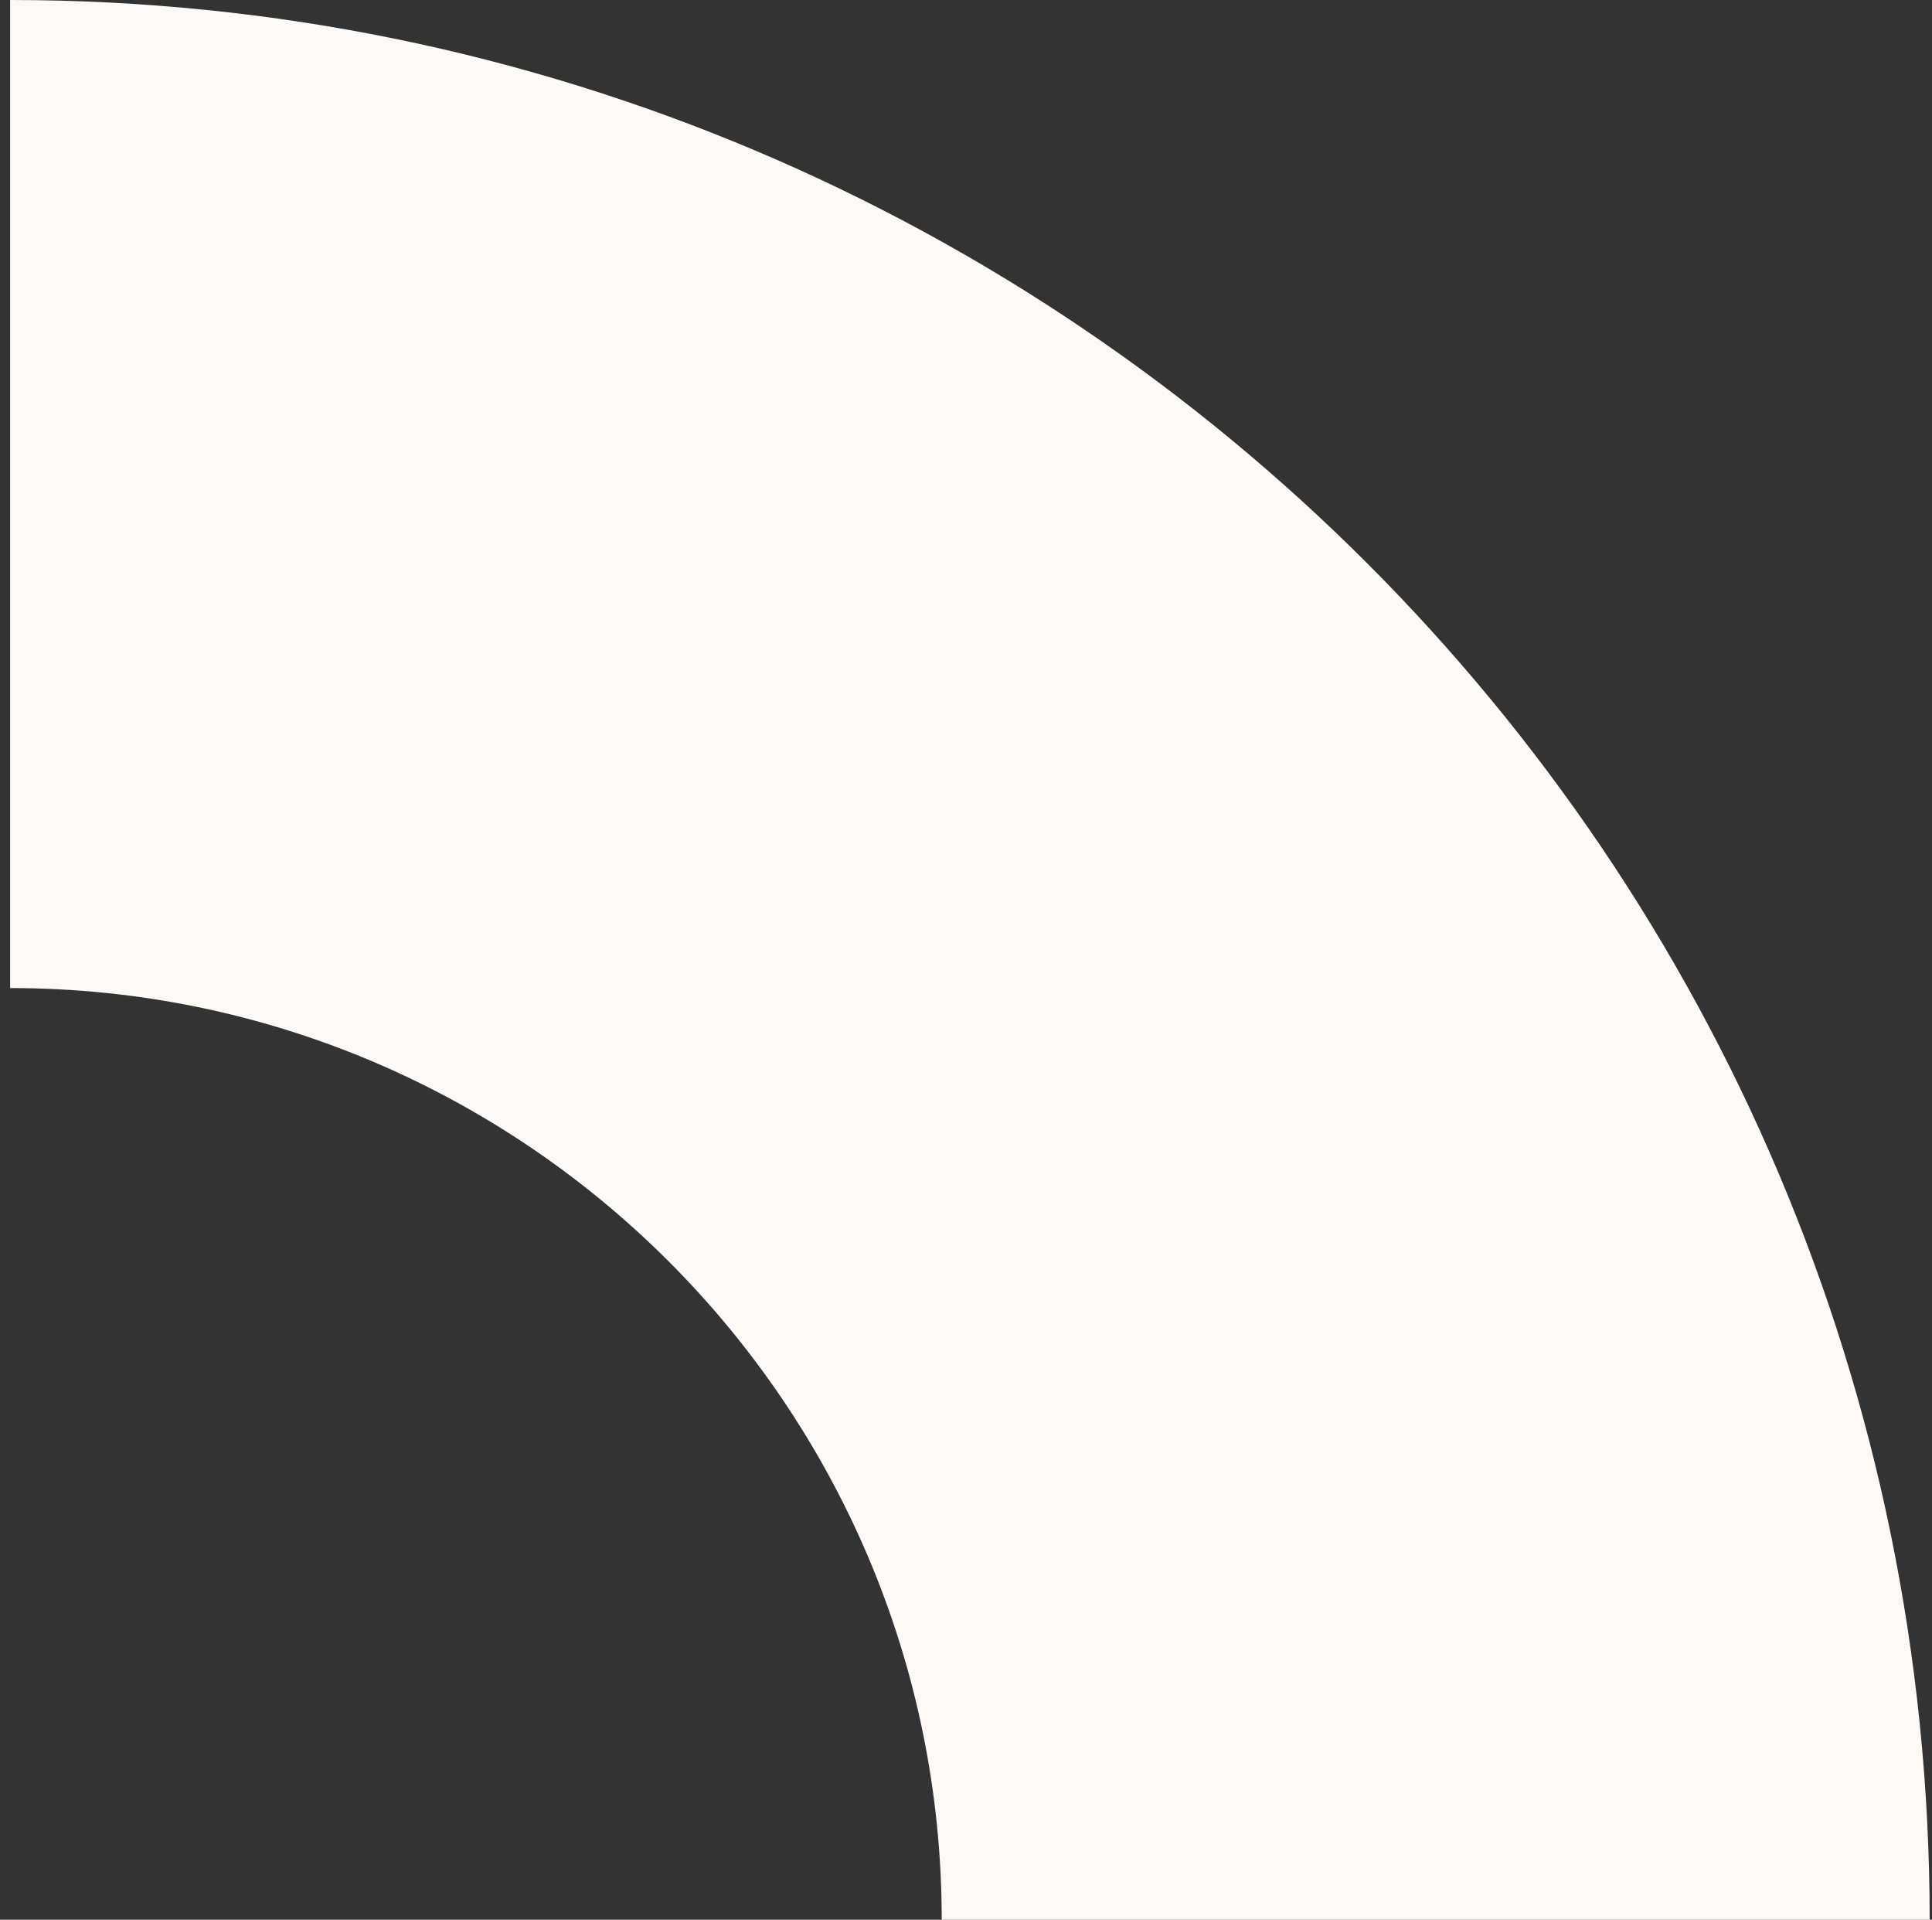 <svg width="153" height="152" viewBox="0 0 153 152" fill="none" xmlns="http://www.w3.org/2000/svg">
<rect x="0" y="0" width="153" height="152" fill="#333333" stroke="none"/>
<path d="M152.816 152H74.577C74.577 111.326 41.48 78.232 0.802 78.232V0C84.628 0 152.816 68.192 152.816 152Z" fill="#FCF9F7"/>
</svg>
